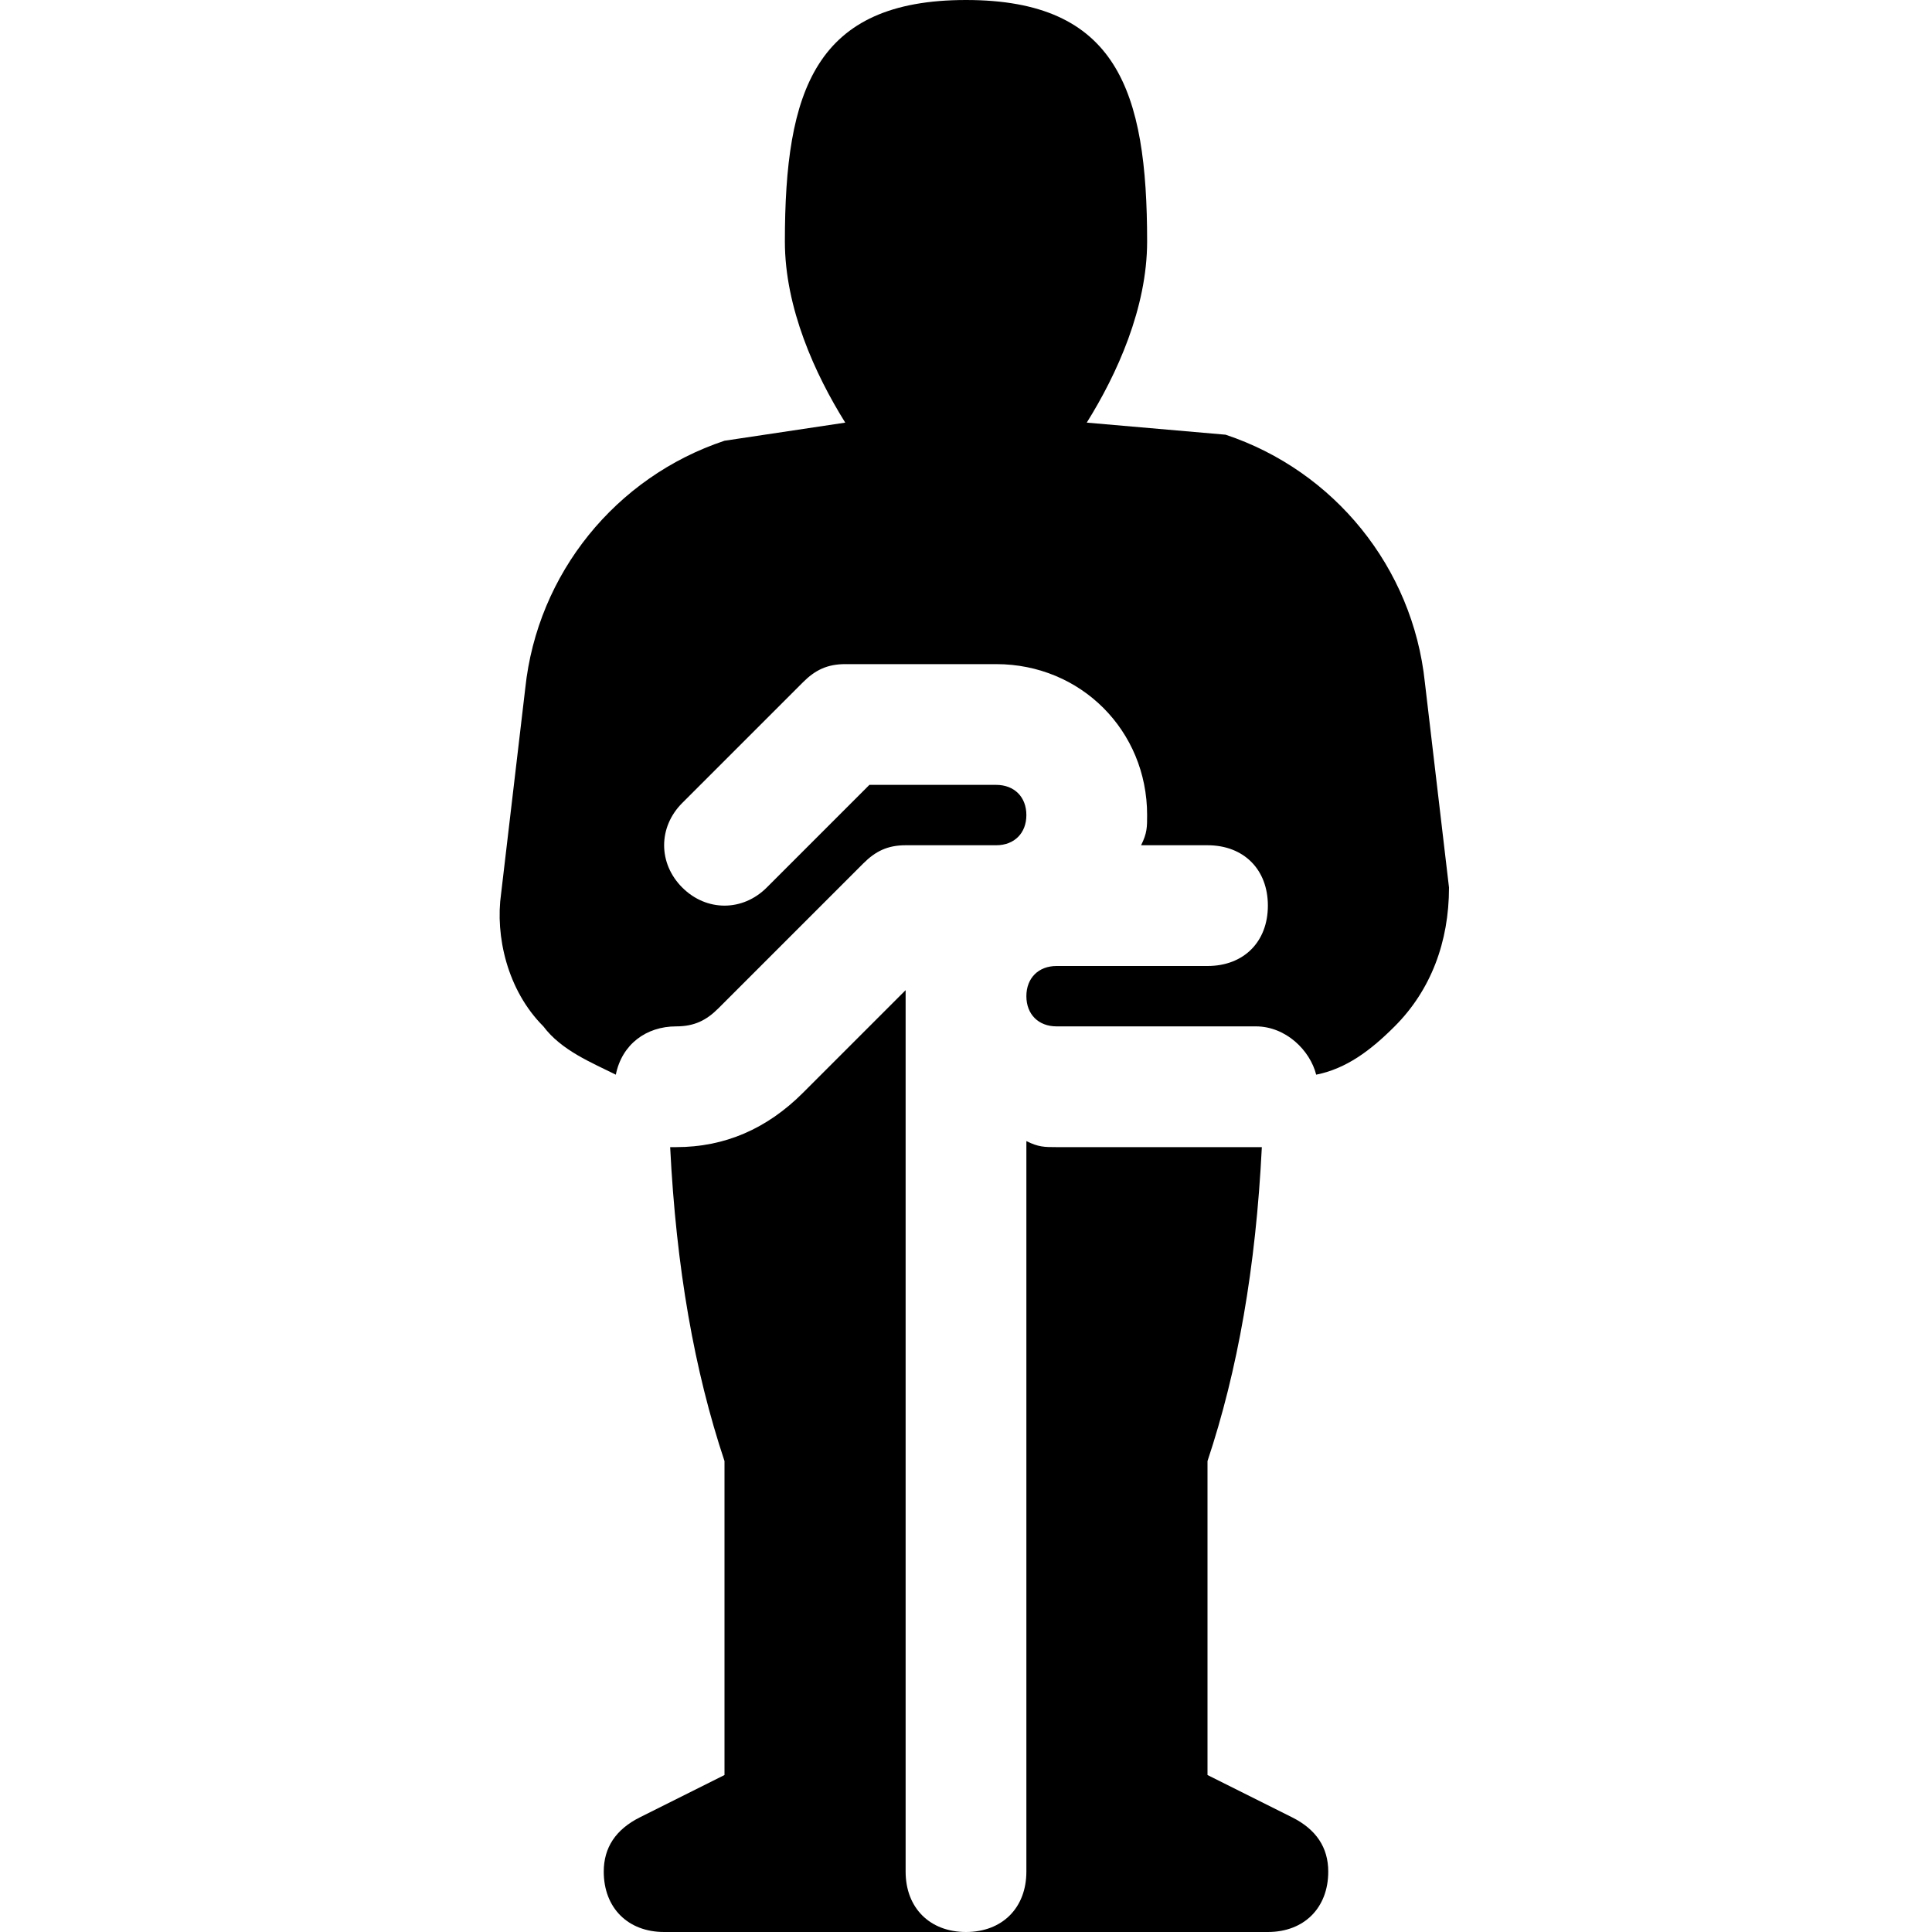 <?xml version="1.0" encoding="utf-8"?>


<svg fill="#000000" height="800px" width="800px" version="1.1" id="Icons" xmlns="http://www.w3.org/2000/svg" xmlns:xlink="http://www.w3.org/1999/xlink" 
	 viewBox="0 0 32 32" xml:space="preserve">
<g>
	<path d="M15,31V16.4l-1.7,1.7C12.7,18.7,12,19,11.2,19c0,0-0.1,0-0.1,0c0.1,2,0.4,3.7,0.9,5.2v5.2l-1.4,0.7
		C10.2,30.3,10,30.6,10,31l0,0c0,0.6,0.4,1,1,1h5C15.4,32,15,31.6,15,31z"/>
	<path d="M24,14.7l-0.4-3.4c-0.2-1.9-1.5-3.5-3.3-4.1L18,7c0.5-0.8,1-1.9,1-3c0-2.5-0.5-4-3-4s-3,1.5-3,4c0,1.1,0.5,2.2,1,3l-2,0.3
		c-1.8,0.6-3.1,2.2-3.3,4.1l-0.4,3.4C8.2,15.5,8.4,16.4,9,17c0.3,0.4,0.8,0.6,1.2,0.8c0.1-0.5,0.5-0.8,1-0.8c0.3,0,0.5-0.1,0.7-0.3
		l2.4-2.4c0.2-0.2,0.4-0.3,0.7-0.3h1.5c0.3,0,0.5-0.2,0.5-0.5S16.8,13,16.5,13h-2.1l-1.7,1.7c-0.4,0.4-1,0.4-1.4,0s-0.4-1,0-1.4l2-2
		c0.2-0.2,0.4-0.3,0.7-0.3h2.5c1.4,0,2.5,1.1,2.5,2.5c0,0.2,0,0.3-0.1,0.5H20c0.6,0,1,0.4,1,1s-0.4,1-1,1h-2.5
		c-0.3,0-0.5,0.2-0.5,0.5s0.2,0.5,0.5,0.5h3.3c0.5,0,0.9,0.4,1,0.8c0.5-0.1,0.9-0.4,1.3-0.8c0.6-0.6,0.9-1.4,0.9-2.3
		C24,14.8,24,14.7,24,14.7z"/>
	<path d="M21.4,30.1L20,29.4v-5.2l0,0c0.5-1.5,0.8-3.2,0.9-5.2c0,0-0.1,0-0.1,0h-3.3c-0.2,0-0.3,0-0.5-0.1V31c0,0.6-0.4,1-1,1h5
		c0.6,0,1-0.4,1-1l0,0C22,30.6,21.8,30.3,21.4,30.1z"/>
</g>
</svg>
